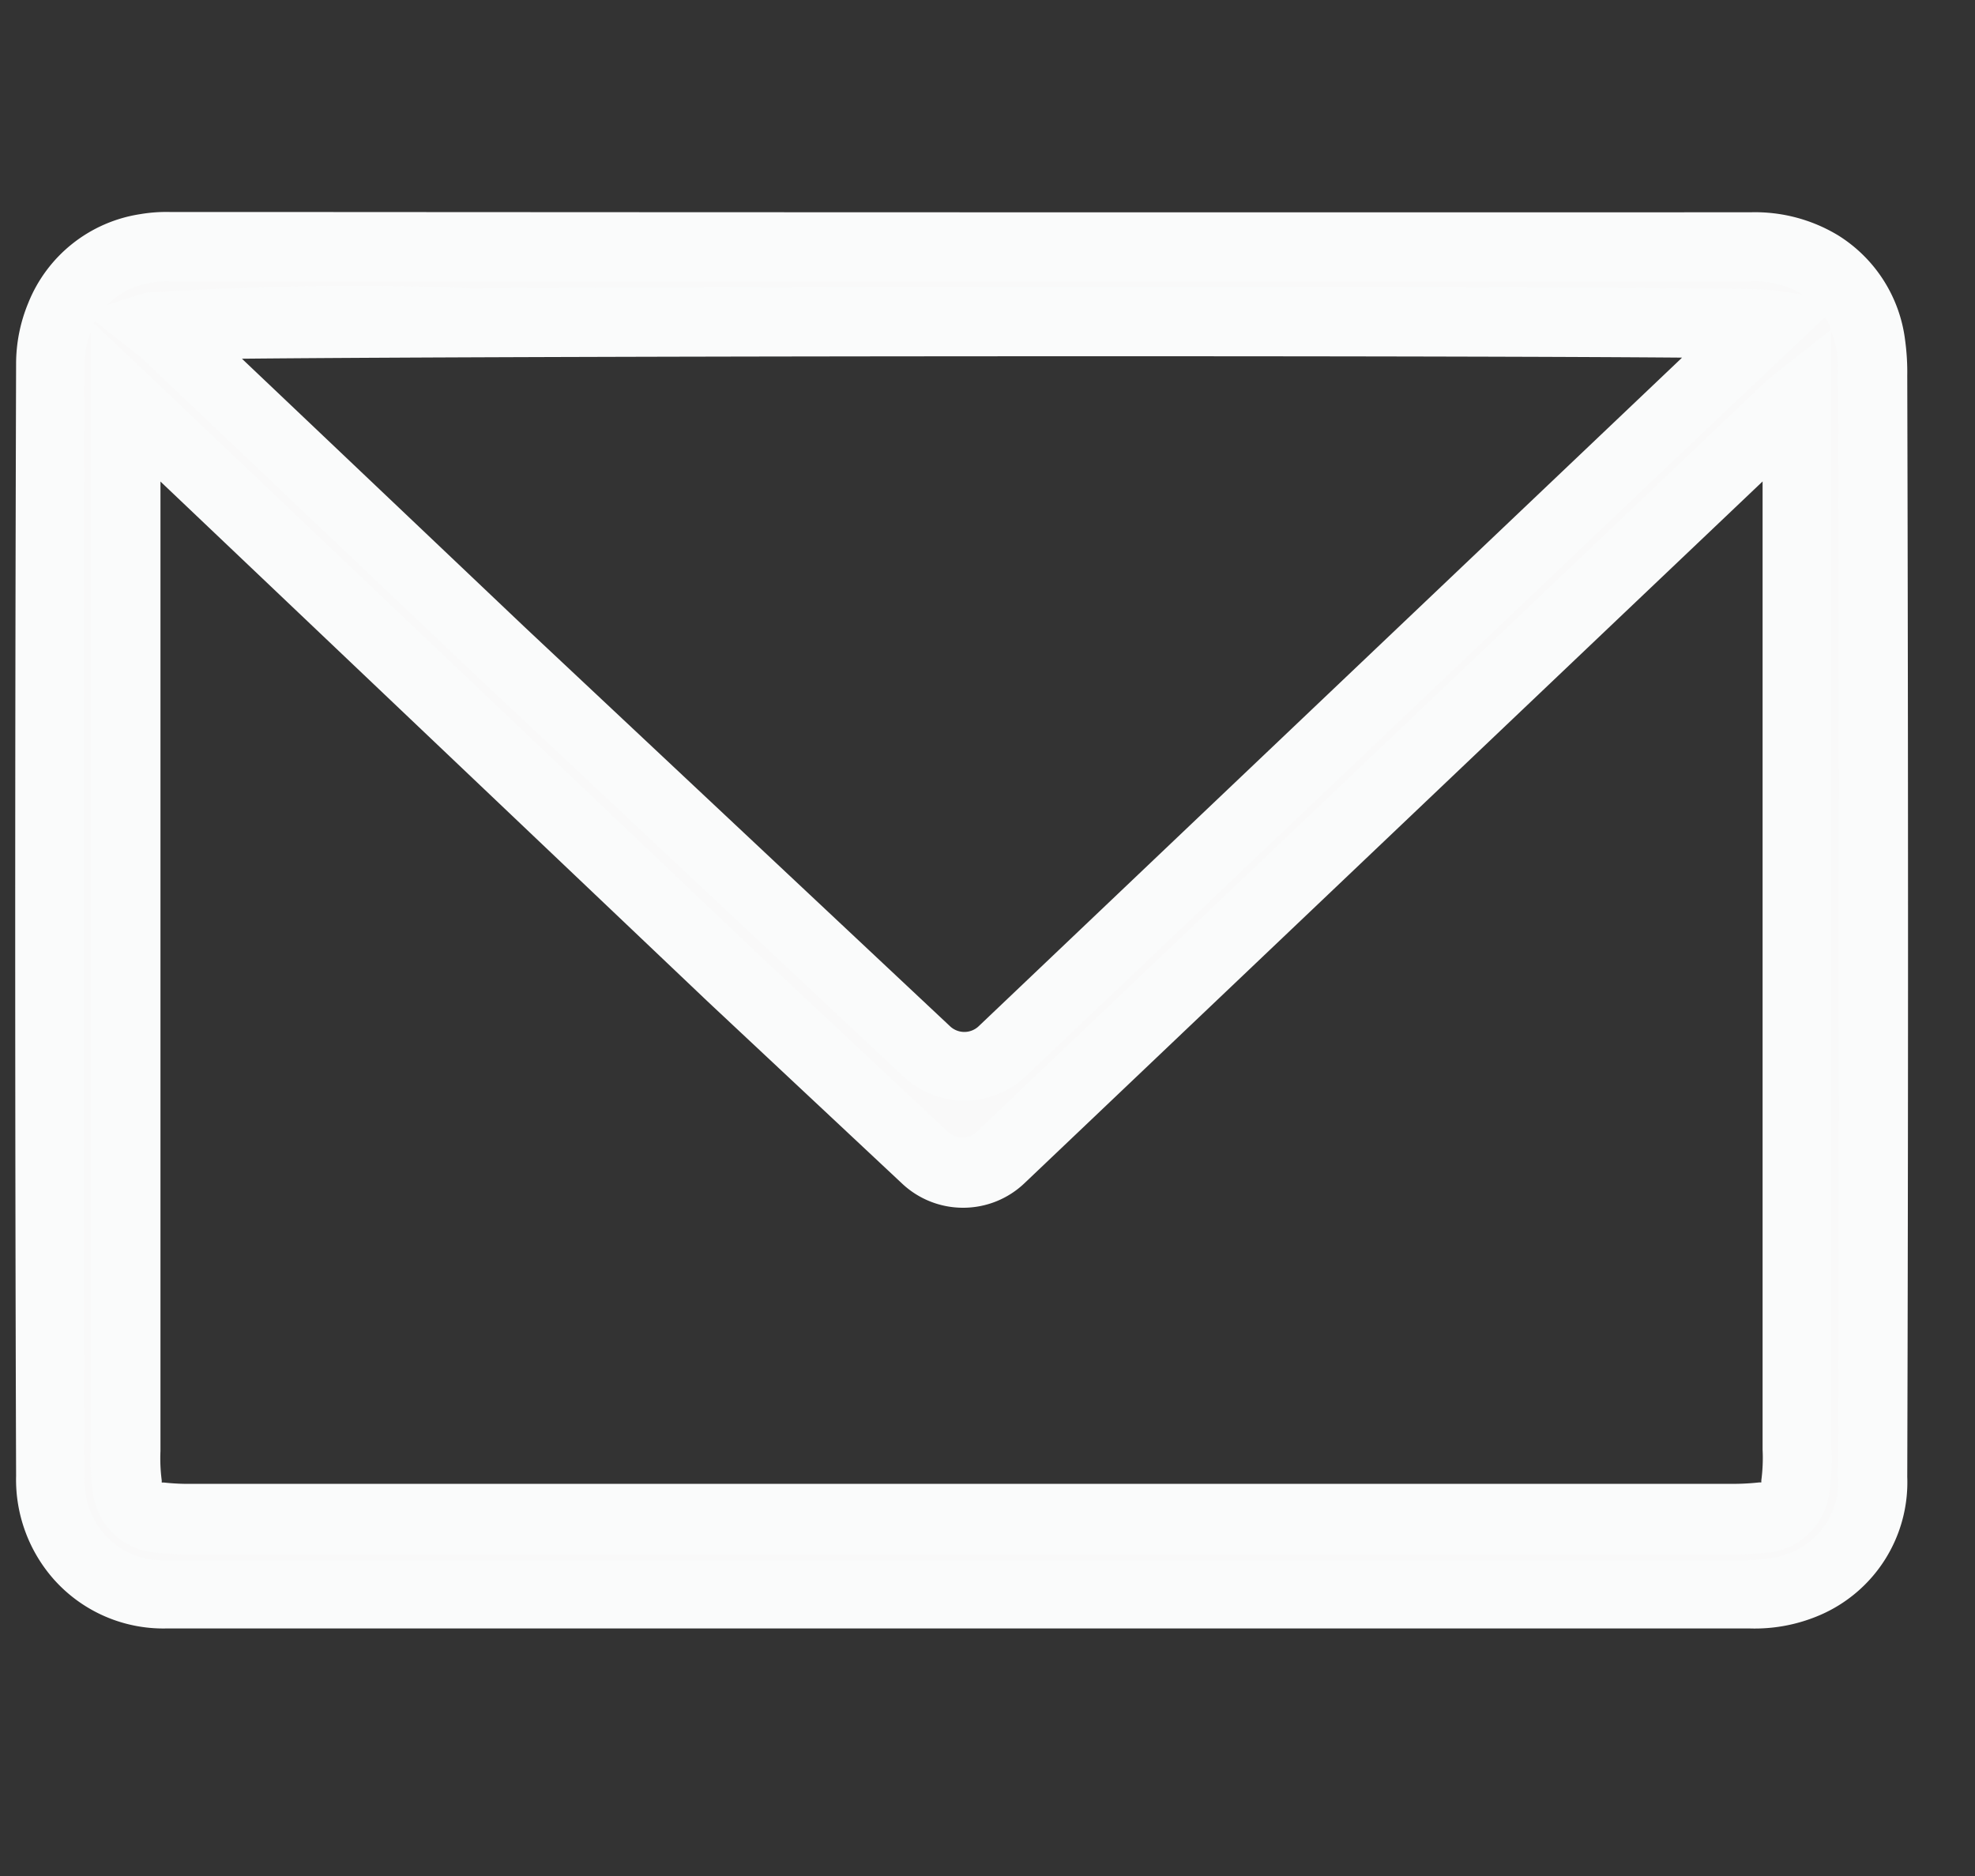 <svg xmlns="http://www.w3.org/2000/svg" width="20" height="19"><rect width="100%" height="100%" fill="#333333" stroke="none"/><defs><clipPath id="a"><path transform="translate(68 677)" fill="#fff" stroke="#707070" d="M0 0h20v19H0z"/></clipPath></defs><g transform="translate(-68 -677)" clip-path="url(#a)"><path d="M86.965 680.807a2.022 2.022 0 00-.017-.3 1.121 1.121 0 00-.519-.824 1.287 1.287 0 00-.7-.18H69.715a1.252 1.252 0 00-.234.016 1.1 1.1 0 00-.875.685 1.263 1.263 0 00-.1.485q-.017 5.629 0 11.258a1.184 1.184 0 00.295.818 1.129 1.129 0 00.871.379h16.043a1.345 1.345 0 00.563-.1 1.112 1.112 0 00.679-1.086q.027-5.576.008-11.151zm-1.071-.519l-.636.6-4.966 4.72c-.7.668-1.433 1.362-2.144 2.039a.556.556 0 01-.764 0l-4.311-4.046-3.4-3.233c-.026-.024-.055-.045-.09-.073.149-.042 15.974-.053 16.31-.008zm.289 11.769a.347.347 0 01-.328.31 2.685 2.685 0 01-.342.016H69.961a2.577 2.577 0 01-.343-.017.347.347 0 01-.326-.311 2.679 2.679 0 01-.018-.46v-10.531l.456.431 5.678 5.394 1.968 1.843a.556.556 0 00.763 0c1.994-1.9 4.027-3.83 6.017-5.722l1.975-1.877c.018-.017.038-.031.071-.059v10.506a2.736 2.736 0 01-.018.476z" fill="#f9f9f9" fill-rule="evenodd"/><path d="M85.728 679.15a1.624 1.624 0 01.885.233 1.462 1.462 0 01.68 1.068 2.385 2.385 0 01.021.354c.011 4.162.01 7.81 0 11.153a1.464 1.464 0 01-.885 1.4 1.667 1.667 0 01-.707.135H69.678a1.484 1.484 0 01-1.13-.494 1.526 1.526 0 01-.385-1.052c-.012-3.62-.012-7.409 0-11.26a1.613 1.613 0 01.123-.618 1.458 1.458 0 011.133-.9 1.581 1.581 0 01.3-.022h.874q7.565.005 15.135.003zm.524.832l-.008-.005a.937.937 0 00-.515-.127H69.715a.964.964 0 00-.169.01.814.814 0 00-.462.229l.389-.124a32.322 32.322 0 013.294-.048c1.794-.007 4.157-.011 6.484-.011 2.41 0 6.484 0 6.689.032zm.292.355a.764.764 0 00-.063-.126l-.347.33-.636.6-4.966 4.72c-.7.668-1.433 1.362-2.143 2.038a.906.906 0 01-1.245 0l-4.311-4.046-3.406-3.234-.03-.023-.038-.03-.4-.315-.011.021.713.674.3.286.177.168 5.5 5.226 1.966 1.841a.211.211 0 00.283 0c1.994-1.9 4.027-3.83 6.017-5.722l1.087-1.034.887-.844c.023-.022.044-.038.064-.054l.027-.022zm-.825 12.459a1 1 0 00.419-.073.761.761 0 00.473-.768c.014-3.341.015-6.988 0-11.148a1.707 1.707 0 00-.012-.25 1.053 1.053 0 00-.052-.2v11.324a2.315 2.315 0 01-.024.444.694.694 0 01-.628.6 3.015 3.015 0 01-.387.019H69.956a2.9 2.9 0 01-.389-.02.694.694 0 01-.625-.6 2.285 2.285 0 01-.023-.428v-11.333a.914.914 0 00-.063.335c-.012 3.851-.011 7.638 0 11.256a.835.835 0 00.2.585.781.781 0 00.611.263H85.71zm-.686-12.174c-1.09-.009-3.17-.014-5.783-.014-3.85 0-7.275.01-8.8.025l2.864 2.719 4.31 4.045a.211.211 0 00.283 0l2.144-2.039 4.966-4.72zm-7.279 8.61a.9.9 0 01-.619-.245l-1.968-1.843-5.5-5.227-.042-.04v9.818a1.713 1.713 0 00.013.3.205.205 0 000 .02h.023a2.271 2.271 0 00.3.013h15.552a2.416 2.416 0 00.3-.014h.023a.154.154 0 000-.02 1.719 1.719 0 00.013-.312v-9.806l-.367.349-1.088 1.034-6.017 5.722a.9.9 0 01-.623.251z" fill="#fafbfb"/></g></svg>